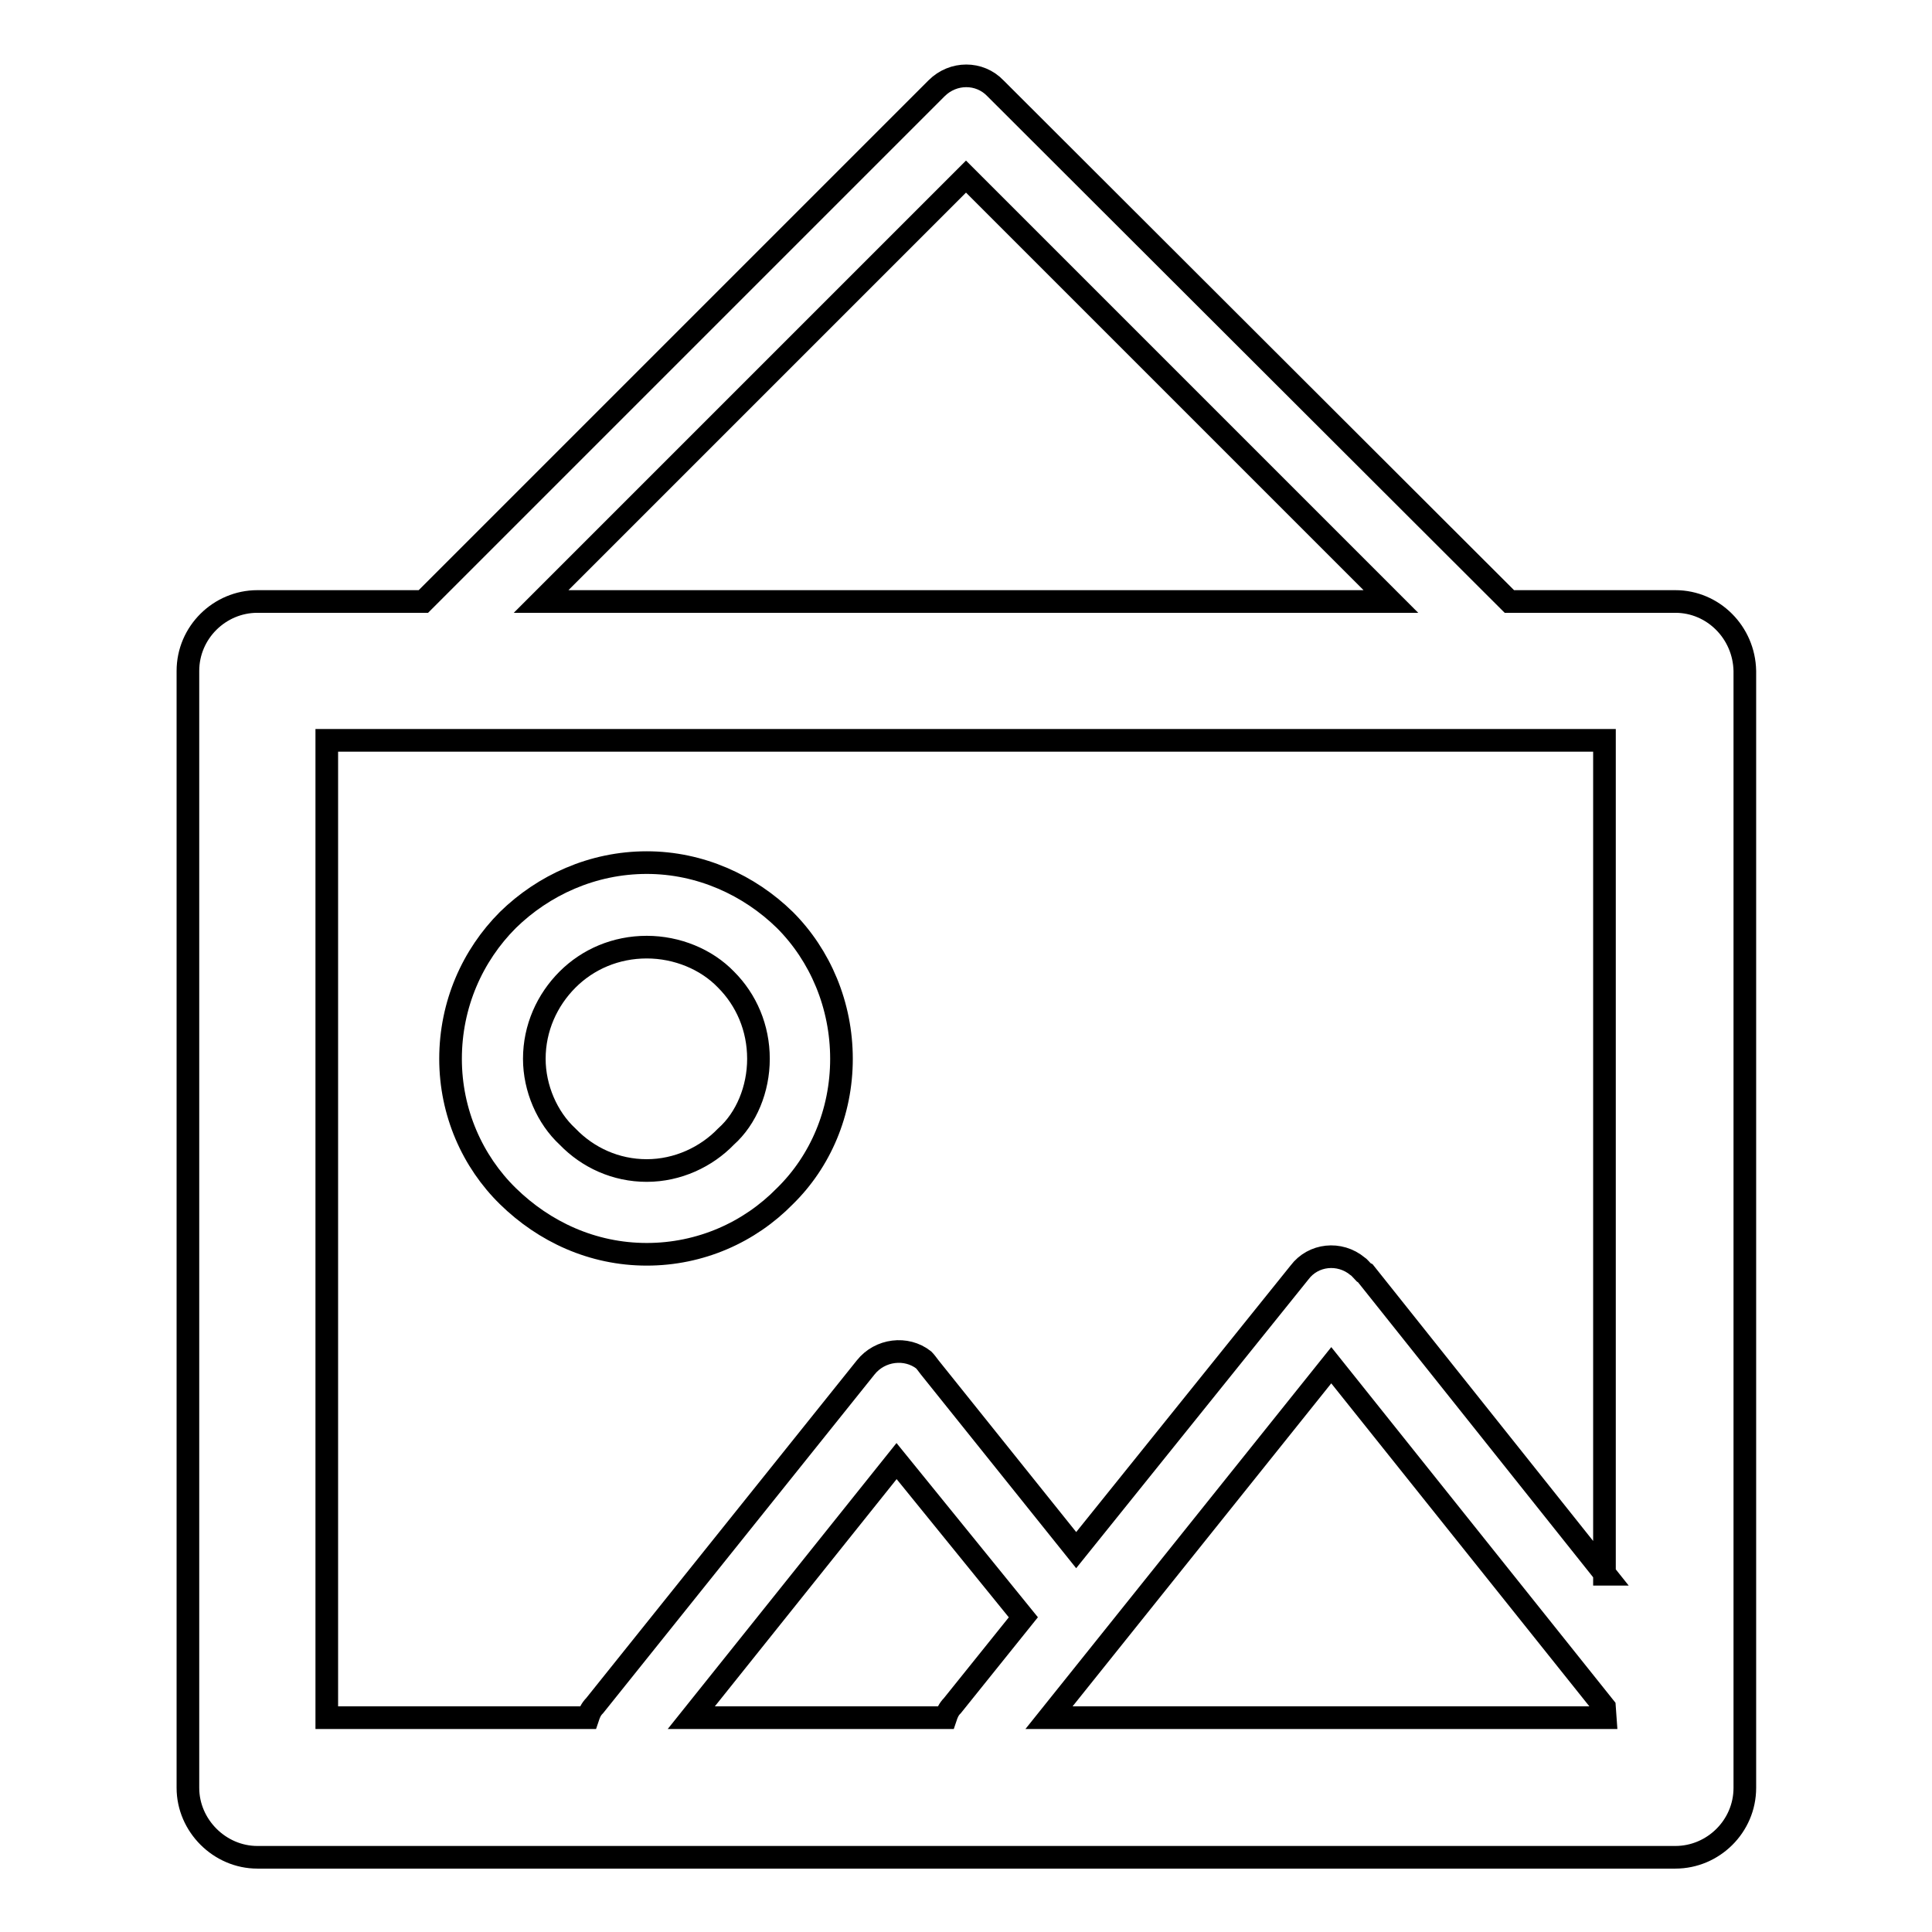 <?xml version="1.0" encoding="utf-8"?>
<!-- Svg Vector Icons : http://www.onlinewebfonts.com/icon -->
<!DOCTYPE svg PUBLIC "-//W3C//DTD SVG 1.1//EN" "http://www.w3.org/Graphics/SVG/1.1/DTD/svg11.dtd">
<svg version="1.1" xmlns="http://www.w3.org/2000/svg" xmlns:xlink="http://www.w3.org/1999/xlink" x="0px" y="0px" viewBox="0 0 256 256" enable-background="new 0 0 256 256" xml:space="preserve">
<g><g><path stroke-width="3" fill-opacity="0" stroke="#000000"  d="M222,79.7h-22l-68.1-68c-2.1-2.2-5.6-2.2-7.8,0l-68,68h-22c-5,0-9.2,4.1-9.2,9.2v148c0,5,4.2,9.2,9.2,9.2H222c5,0,9.2-4.1,9.2-9.2v-148C231.1,83.8,227,79.7,222,79.7L222,79.7z M128,23.4L128,23.4l56.3,56.3H71.7L128,23.4L128,23.4z M126.2,226L126.2,226c-0.5,0.5-0.7,1-0.9,1.6H91.6l27.2-34l16.8,20.7L126.2,226L126.2,226z M212.7,227.6L212.7,227.6H139l37.4-46.7l36.2,45.3L212.7,227.6L212.7,227.6z M212.7,208.6L212.7,208.6l-31.8-39.9l-0.2-0.1c-0.3-0.3-0.6-0.7-0.8-0.8c-2.4-2-5.9-1.6-7.7,0.8l-29.6,36.8l-19.4-24.2l0,0c-0.3-0.4-0.6-0.8-0.8-1c-2.3-1.8-5.8-1.4-7.7,1L78.8,226c-0.5,0.5-0.7,1-0.9,1.6H43.3V98.1h169.3V208.6L212.7,208.6z M85.7,166.2L85.7,166.2c7.1,0,13.6-2.9,18.3-7.7c4.7-4.6,7.5-11.1,7.5-18.2c0-7.1-2.8-13.7-7.5-18.4c-4.7-4.6-11.2-7.6-18.3-7.6c-7.2,0-13.7,3-18.4,7.6c-4.7,4.7-7.6,11.2-7.6,18.4c0,7.1,2.9,13.6,7.6,18.2C72.1,163.2,78.5,166.2,85.7,166.2L85.7,166.2z M75.2,129.8L75.2,129.8c2.7-2.7,6.4-4.3,10.5-4.3c4,0,7.9,1.6,10.5,4.3c2.7,2.7,4.3,6.4,4.3,10.5c0,4-1.6,7.9-4.3,10.3c-2.6,2.7-6.4,4.5-10.5,4.5c-4.1,0-7.8-1.7-10.5-4.5c-2.7-2.5-4.4-6.4-4.4-10.3C70.8,136.2,72.5,132.5,75.2,129.8L75.2,129.8z"/></g></g>
</svg>